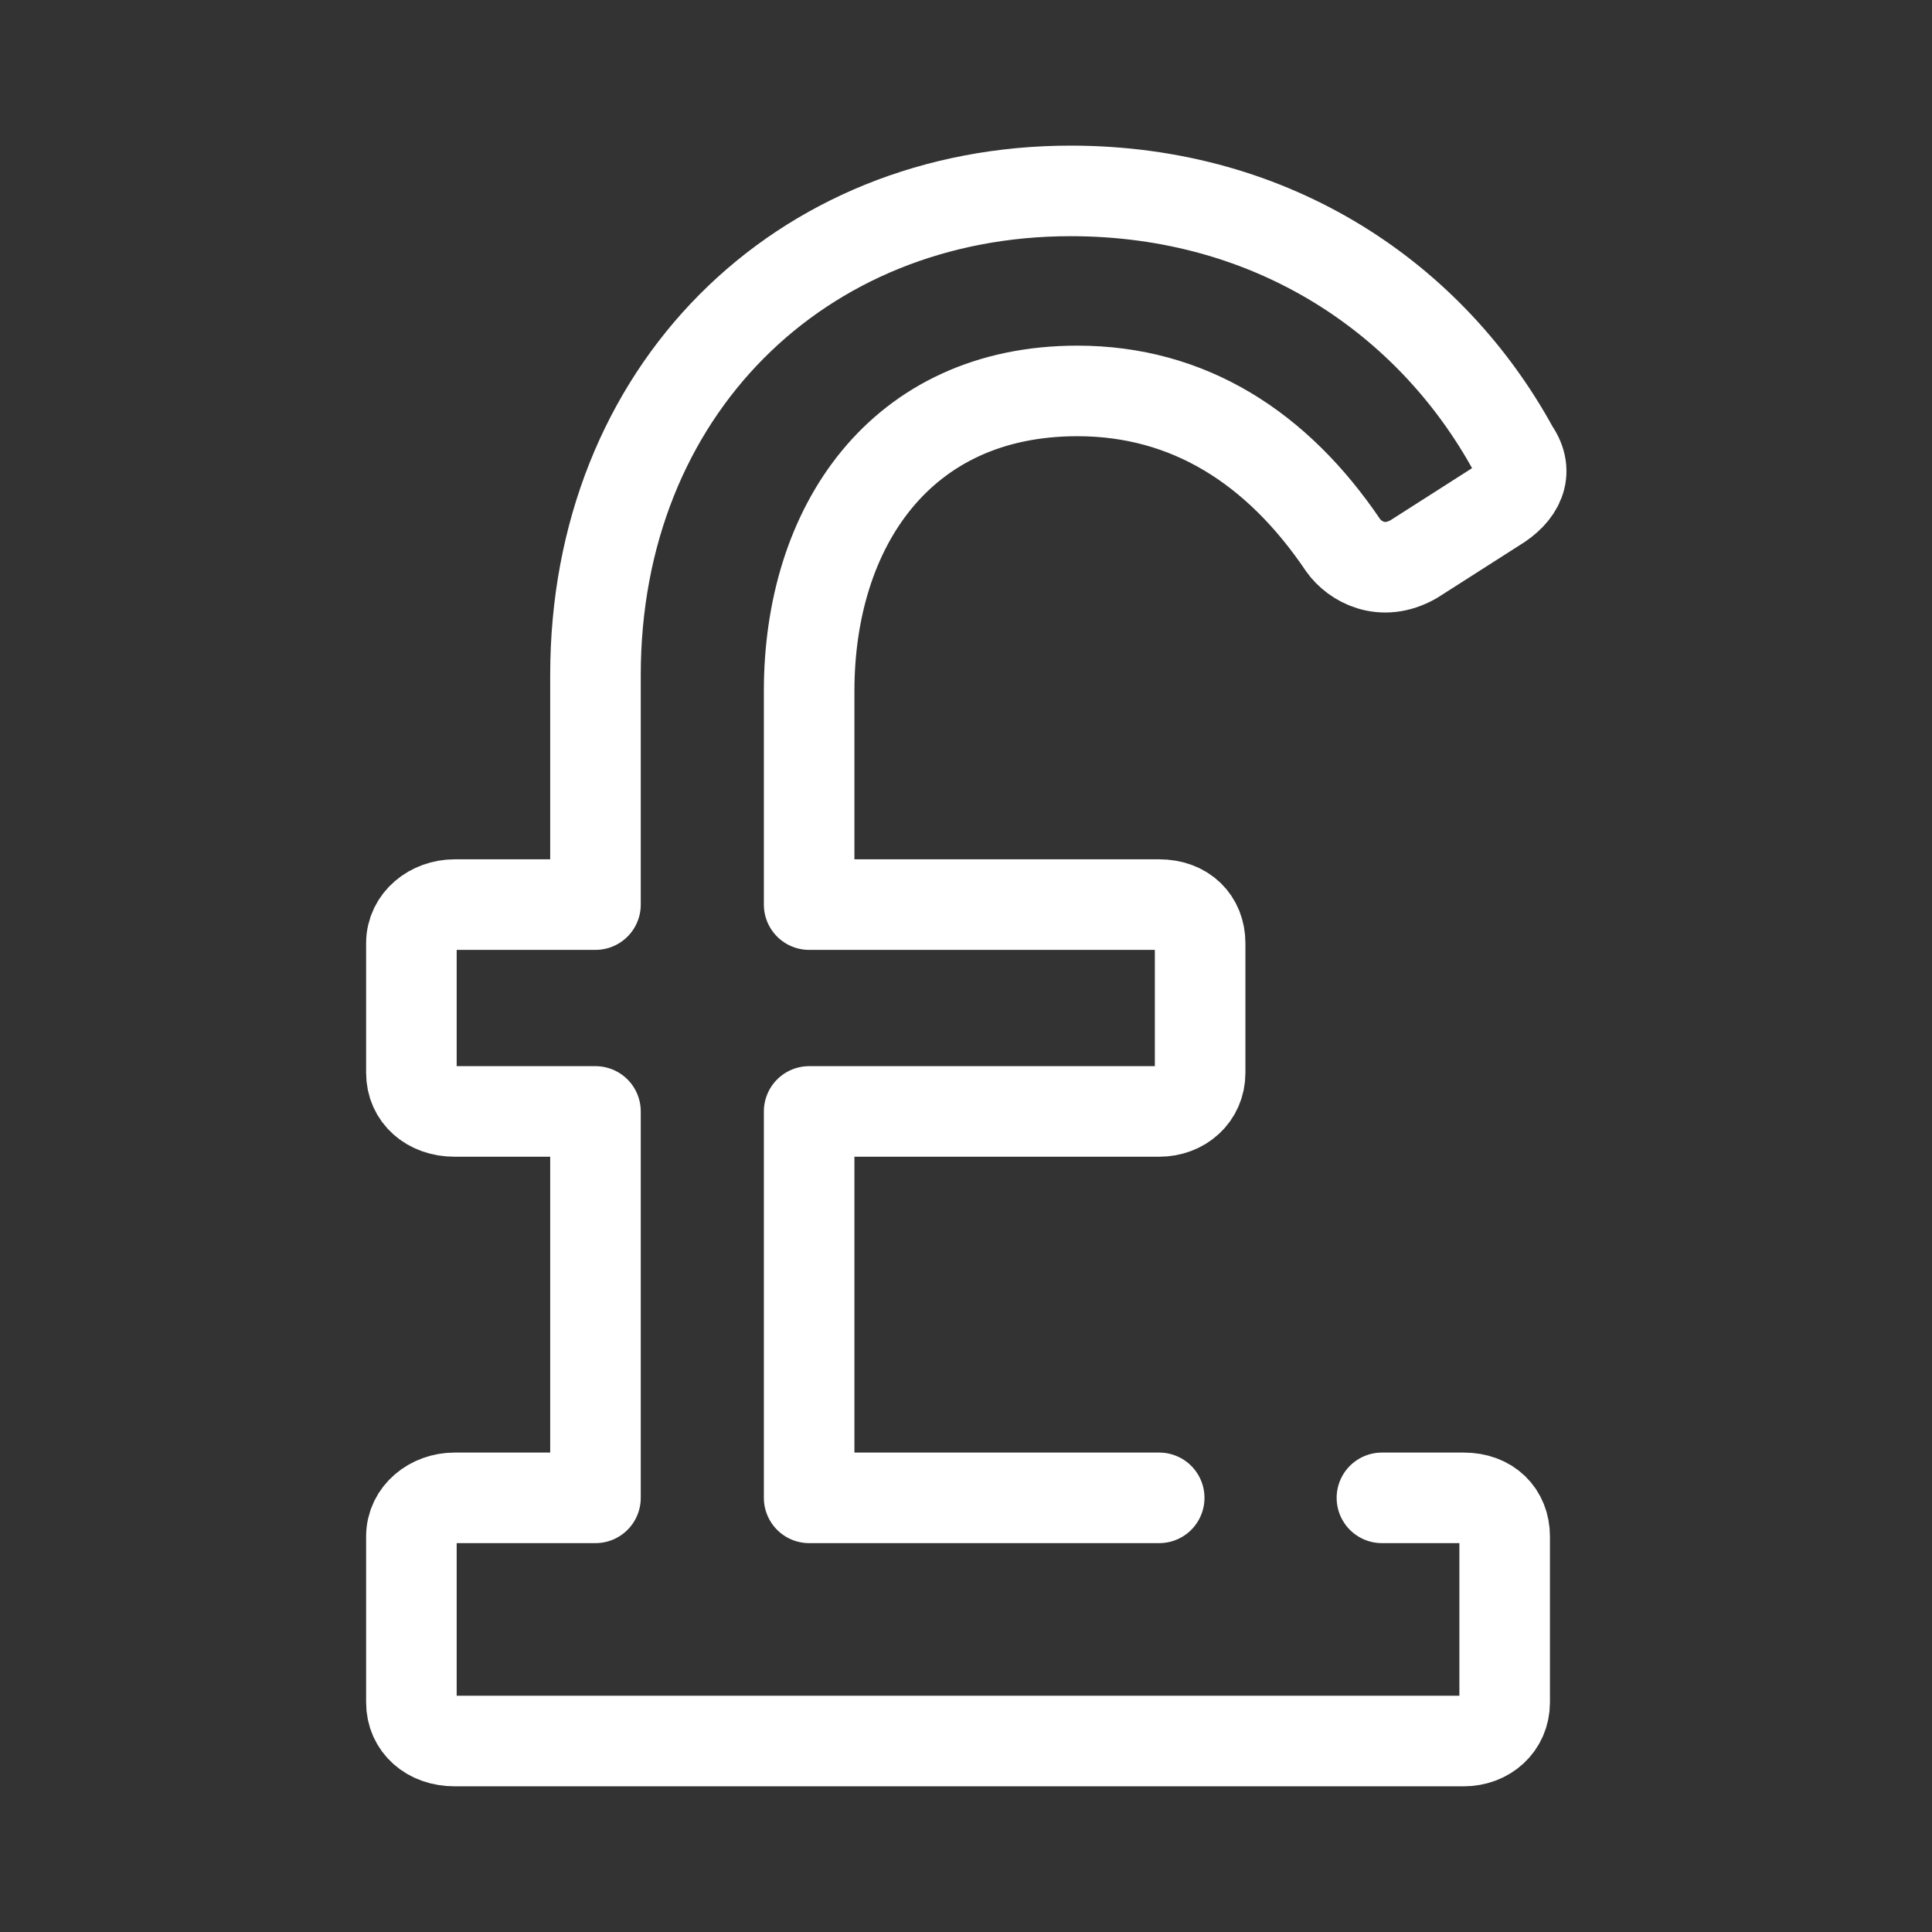 <?xml version="1.0" encoding="UTF-8"?> <svg xmlns="http://www.w3.org/2000/svg" width="32" height="32" viewBox="0 0 32 32" fill="none"><rect x="0" y="0" width="32" height="32" fill="#333333" stroke="none"/><path d="M19.2 24.809H13.402V18.409H19.2C19.576 18.409 19.878 18.146 19.878 17.769V15.623C19.878 15.247 19.614 14.983 19.2 14.983H13.402V11.444C13.402 8.734 14.908 6.475 17.845 6.475C19.689 6.475 21.157 7.416 22.249 9.035C22.438 9.299 22.889 9.562 23.416 9.261L24.772 8.395C25.148 8.169 25.336 7.83 25.073 7.454C23.718 4.969 21.12 3.162 17.732 3.162C13.252 3.162 9.863 6.475 9.863 11.181V14.983H7.529C7.153 14.983 6.814 15.247 6.814 15.623V17.769C6.814 18.146 7.115 18.409 7.529 18.409H9.863V24.809H7.529C7.153 24.809 6.814 25.073 6.814 25.449V28.197C6.814 28.574 7.115 28.837 7.529 28.837H24.245C24.621 28.837 24.922 28.574 24.922 28.197V25.449C24.922 25.073 24.659 24.809 24.245 24.809H22.889" stroke="white" stroke-width="1.5" stroke-miterlimit="10" stroke-linecap="round" stroke-linejoin="round"></path></svg> 